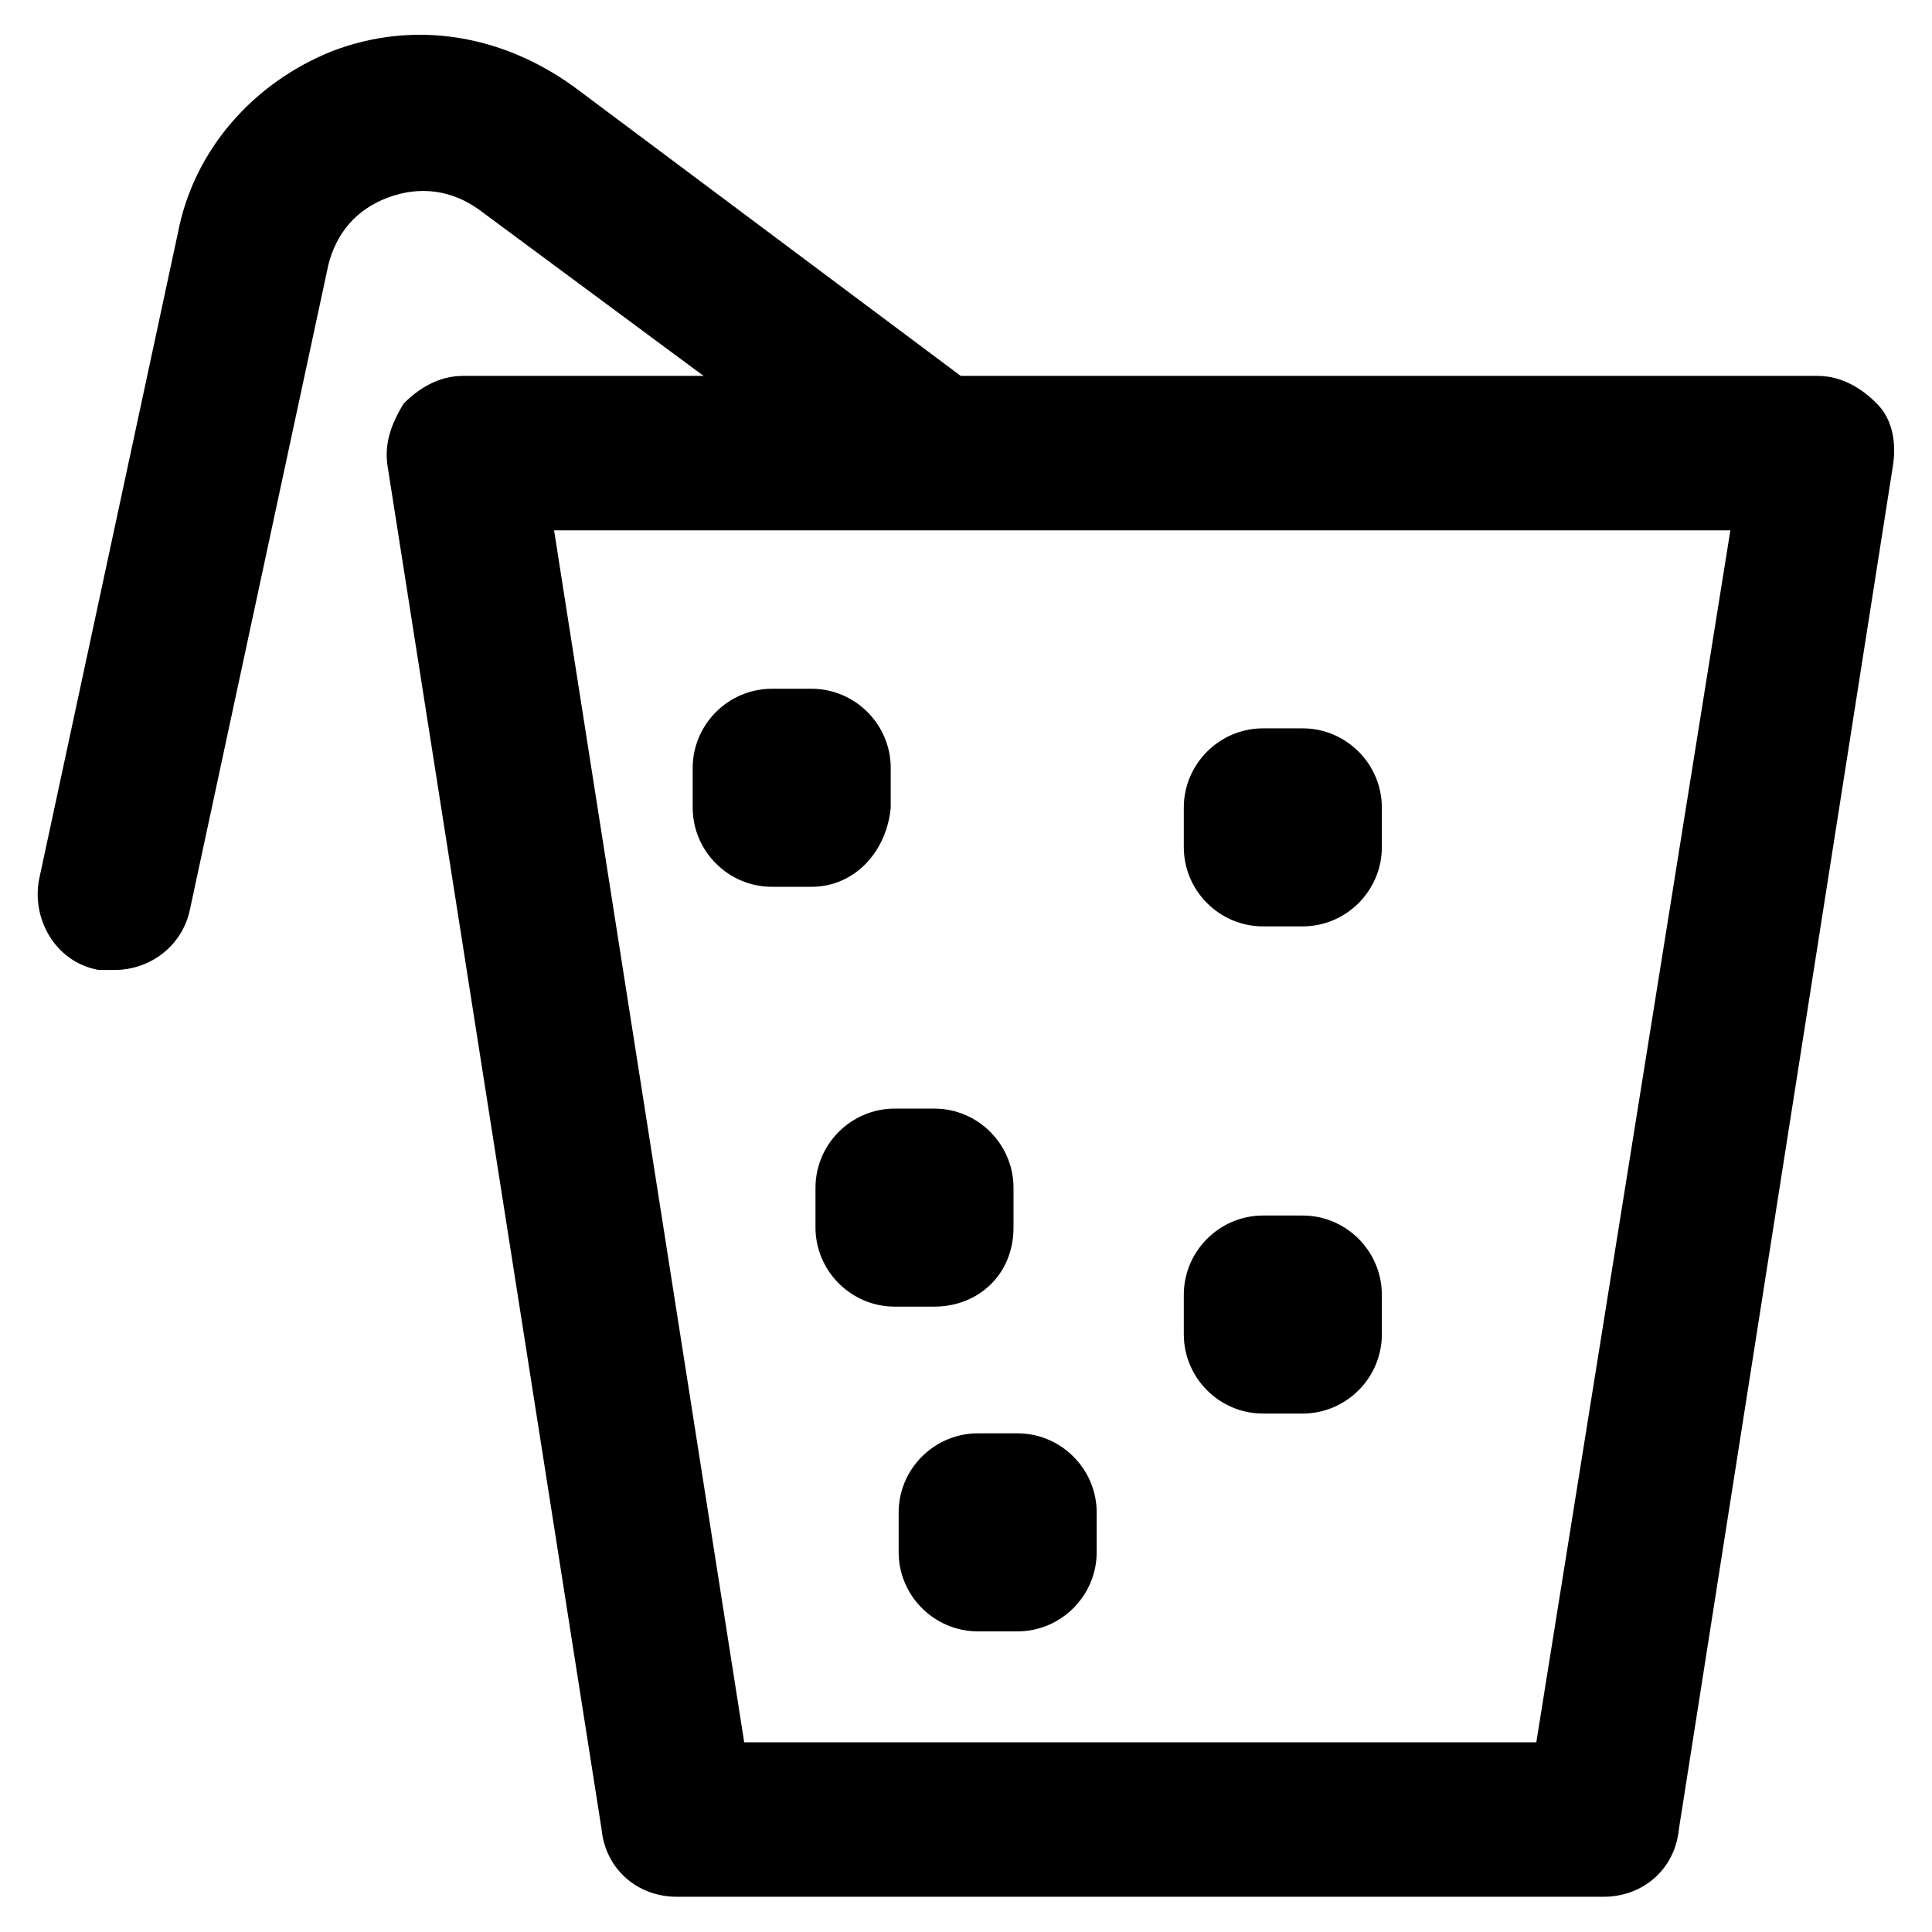 <?xml version="1.0" encoding="UTF-8"?>
<!-- Uploaded to: SVG Repo, www.svgrepo.com, Generator: SVG Repo Mixer Tools -->
<svg fill="#000000" width="800px" height="800px" version="1.1" viewBox="144 144 512 512" xmlns="http://www.w3.org/2000/svg">
 <g>
  <path d="m568.98 646.66h-245.61c-10.496 0-18.895-7.348-19.941-17.844l-56.68-361.06c-1.051-6.297 1.051-11.547 4.199-16.793 4.199-4.199 9.445-7.348 15.742-7.348h358.96c6.297 0 11.547 3.148 15.742 7.348 4.199 4.199 5.246 10.496 4.199 16.793l-56.68 361.06c-1.047 10.496-9.445 17.844-19.941 17.844zm-227.76-40.934h209.92l51.426-321.18h-311.73z"/>
  <path d="m174.33 401.05h-4.199c-11.547-2.098-17.844-13.645-15.742-24.141l36.738-171.09c4.195-22.039 19.941-39.883 40.934-48.281 22.043-8.398 45.133-4.199 64.027 9.445l108.11 80.82c9.445 6.297 10.496 19.941 4.199 28.34-6.297 9.445-19.941 10.496-28.34 4.199l-109.16-80.82c-7.348-5.246-15.742-6.297-24.141-3.148-8.398 3.148-13.645 9.445-15.746 17.844l-36.734 171.09c-2.102 9.445-10.496 15.742-19.945 15.742z"/>
  <path d="m359.06 379.01h-10.496c-11.547 0-20.992-9.445-20.992-20.992v-10.496c0-11.547 9.445-20.992 20.992-20.992h10.496c11.547 0 20.992 9.445 20.992 20.992v10.496c-1.047 11.543-9.445 20.992-20.992 20.992z"/>
  <path d="m391.6 490.27h-10.496c-11.547 0-20.992-9.445-20.992-20.992v-10.496c0-11.547 9.445-20.992 20.992-20.992h10.496c11.547 0 20.992 9.445 20.992 20.992v10.496c0 12.594-9.445 20.992-20.992 20.992z"/>
  <path d="m489.21 389.5h-10.496c-11.547 0-20.992-9.445-20.992-20.992v-10.496c0-11.547 9.445-20.992 20.992-20.992h10.496c11.547 0 20.992 9.445 20.992 20.992v10.496c0 11.543-9.445 20.992-20.992 20.992z"/>
  <path d="m489.21 518.61h-10.496c-11.547 0-20.992-9.445-20.992-20.992v-10.496c0-11.547 9.445-20.992 20.992-20.992h10.496c11.547 0 20.992 9.445 20.992 20.992v10.496c0 11.543-9.445 20.992-20.992 20.992z"/>
  <path d="m413.64 576.33h-10.496c-11.547 0-20.992-9.445-20.992-20.992v-10.496c0-11.547 9.445-20.992 20.992-20.992h10.496c11.547 0 20.992 9.445 20.992 20.992v10.496c0 11.547-9.449 20.992-20.992 20.992z"/>
 </g>
</svg>
